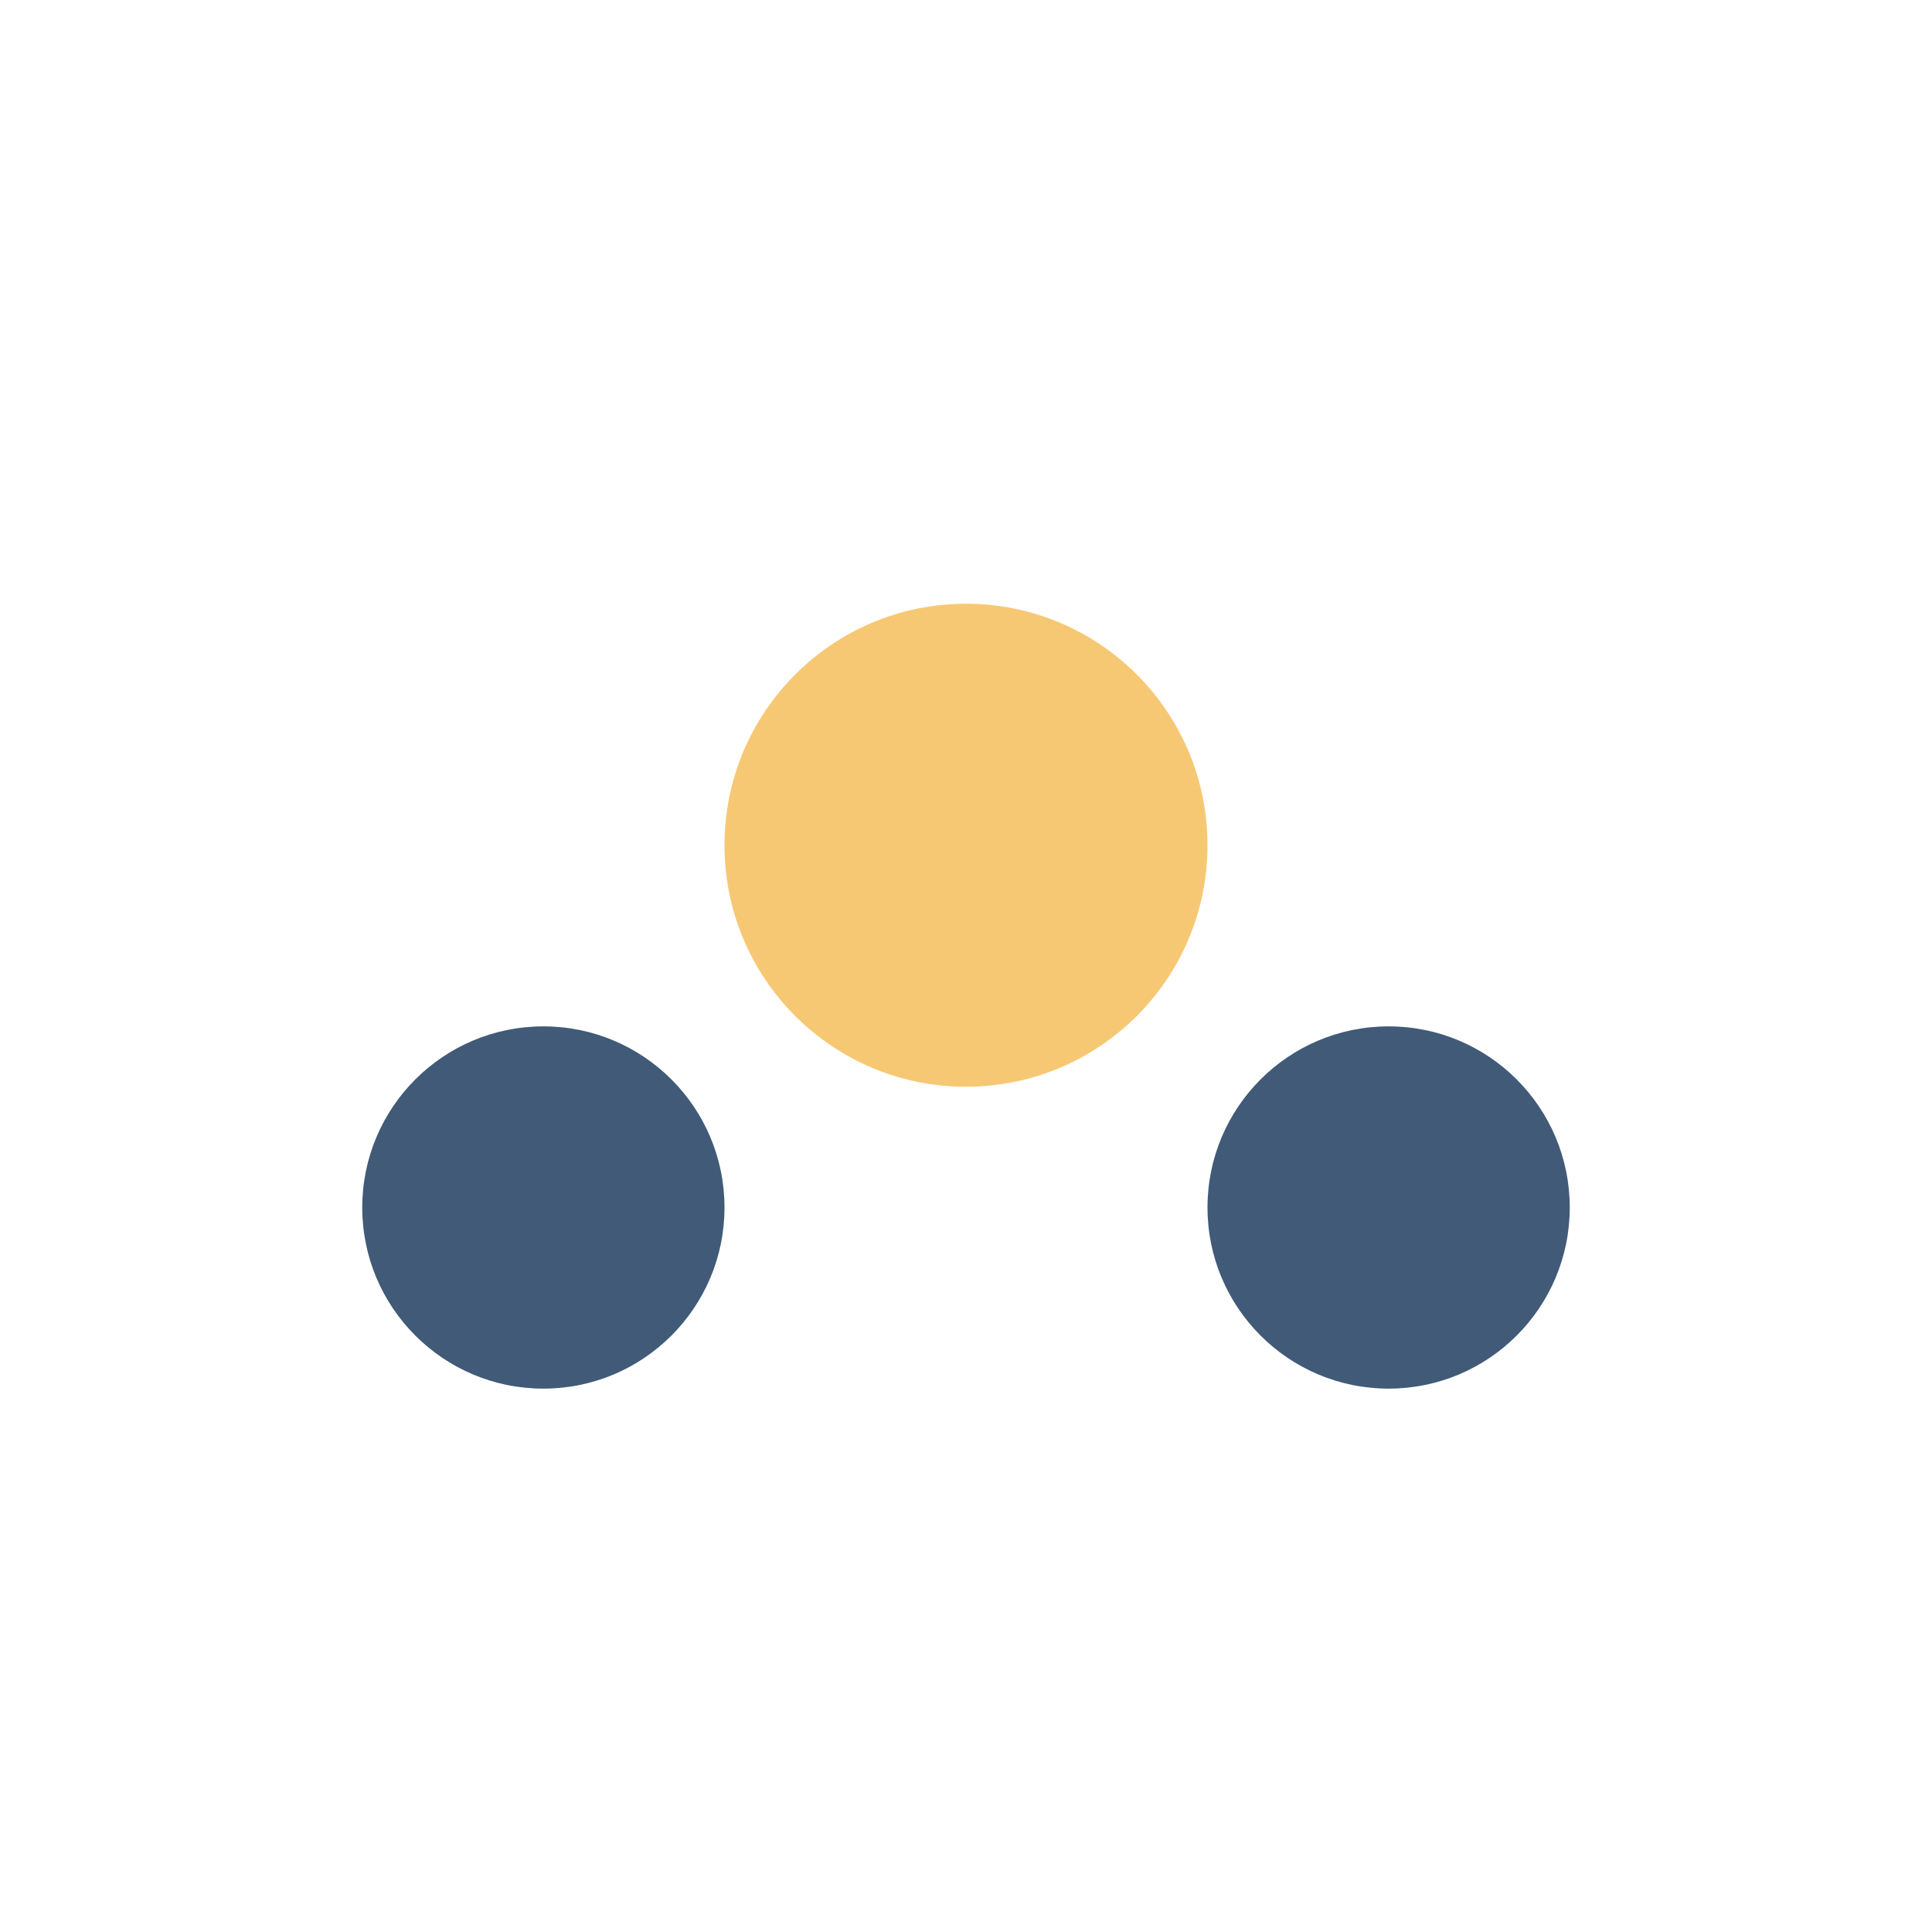 <?xml version="1.0" encoding="UTF-8"?>
<svg xmlns="http://www.w3.org/2000/svg" width="32" height="32" viewBox="0 0 32 32"><circle cx="16" cy="14" r="4" fill="#F7C873"/><circle cx="9" cy="20" r="3" fill="#415A77"/><circle cx="23" cy="20" r="3" fill="#415A77"/></svg>